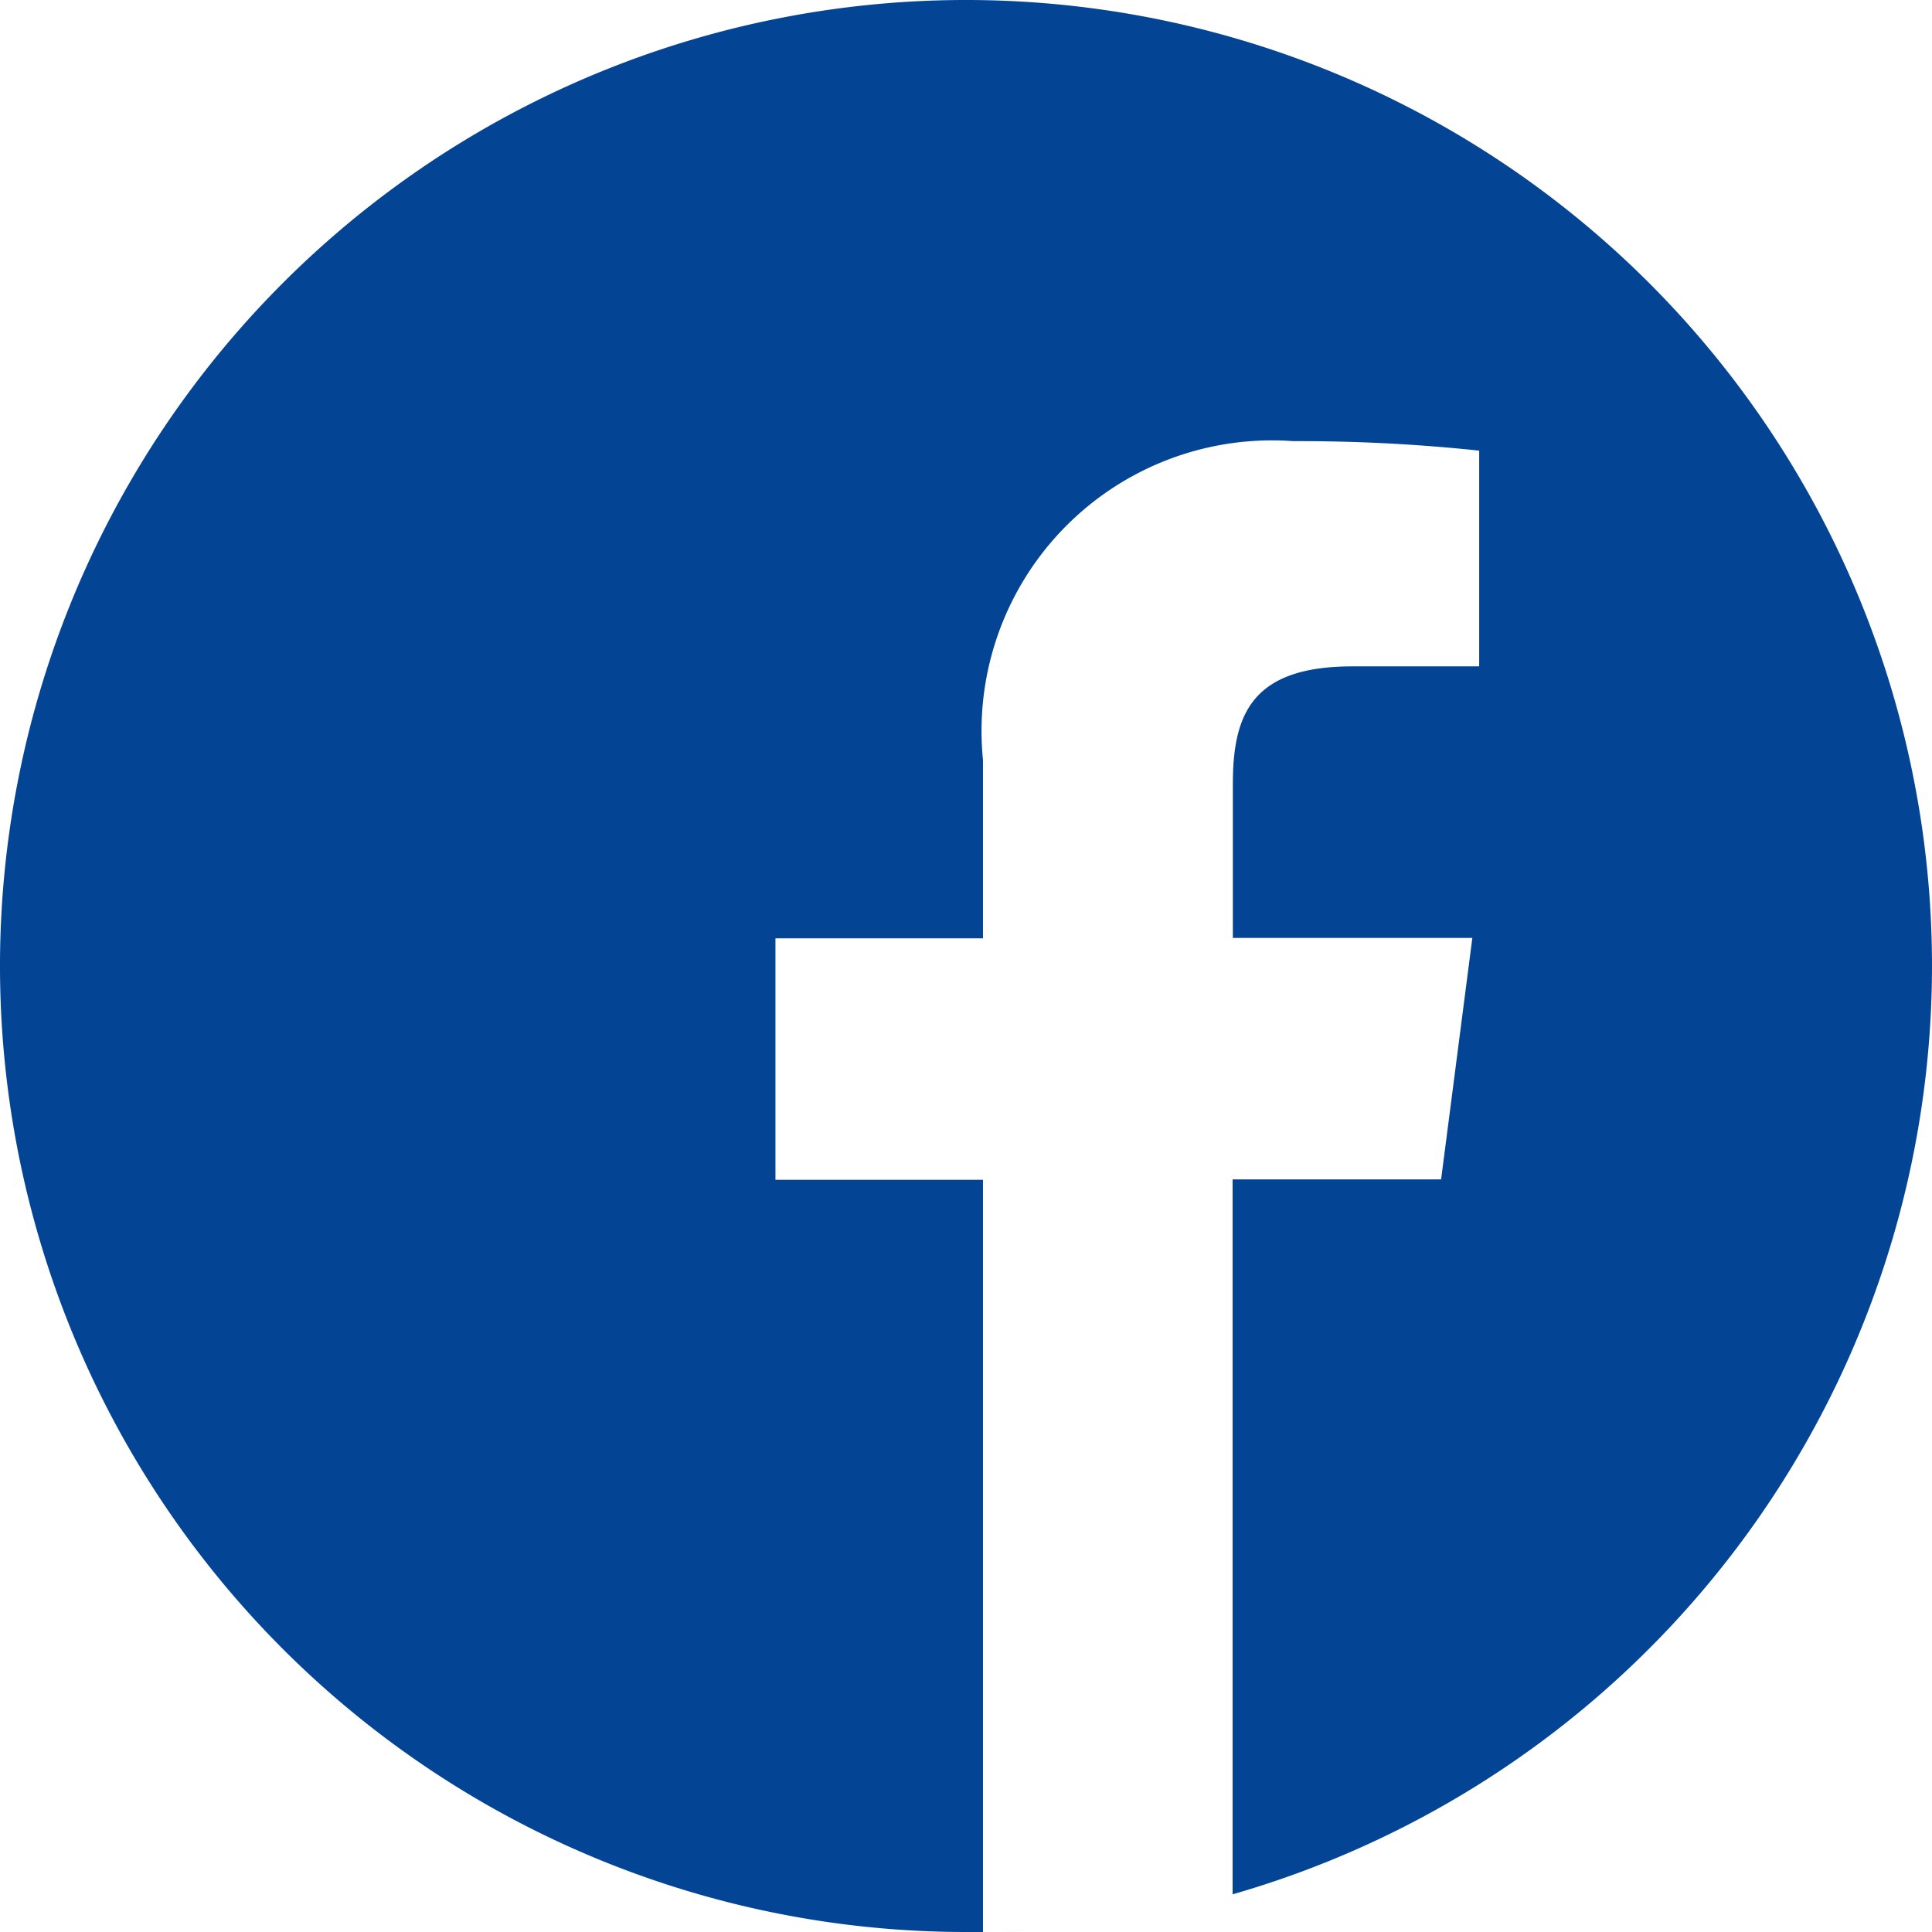 <svg id="facebook" xmlns="http://www.w3.org/2000/svg" width="24" height="24" viewBox="0 0 24 24">
  <path id="Path_16" data-name="Path 16" d="M291.162,508.668q-.153.025-.307.046Q291.009,508.693,291.162,508.668Zm0,0" transform="translate(-277.225 -484.827)" fill="#034494"/>
  <path id="Path_17" data-name="Path 17" d="M299.486,507.793l-.146.026Zm0,0" transform="translate(-285.31 -483.994)" fill="#034494"/>
  <path id="Path_18" data-name="Path 18" d="M277.97,510.34q-.179.02-.36.036Q277.791,510.36,277.97,510.34Zm0,0" transform="translate(-264.601 -486.419)" fill="#034494"/>
  <path id="Path_19" data-name="Path 19" d="M286.618,509.738l-.173.021Zm0,0" transform="translate(-273.02 -485.846)" fill="#034494"/>
  <path id="Path_20" data-name="Path 20" d="M306.793,506.41l-.129.027Zm0,0" transform="translate(-292.291 -482.677)" fill="#034494"/>
  <path id="Path_21" data-name="Path 21" d="M324.589,502.113l-.1.029Zm0,0" transform="translate(-309.275 -478.586)" fill="#034494"/>
  <path id="Path_22" data-name="Path 22" d="M319.173,503.543l-.114.03Zm0,0" transform="translate(-304.105 -479.948)" fill="#034494"/>
  <path id="Path_23" data-name="Path 23" d="M312.187,505.254l-.121.027Zm0,0" transform="translate(-297.44 -481.577)" fill="#034494"/>
  <path id="Path_24" data-name="Path 24" d="M273.674,511.09l-.194.015Zm0,0" transform="translate(-260.663 -487.134)" fill="#034494"/>
  <path id="Path_25" data-name="Path 25" d="M24,12A12,12,0,1,0,12,24l.211,0V14.656H9.633v-3h2.578V9.44a3.609,3.609,0,0,1,3.853-3.96,21.223,21.223,0,0,1,2.311.118v2.68H16.8c-1.244,0-1.485.591-1.485,1.459v1.914h2.975l-.388,3H15.312v8.881A12.006,12.006,0,0,0,24,12Zm0,0" fill="#034494"/>
  <path id="Path_26" data-name="Path 26" d="M265.275,511.43q-.191.012-.384.019Q265.083,511.443,265.275,511.43Zm0,0" transform="translate(-252.478 -487.457)" fill="#034494"/>
  <path id="Path_27" data-name="Path 27" d="M260.707,511.836l-.2.005Zm0,0" transform="translate(-248.295 -487.844)" fill="#034494"/>
</svg>
